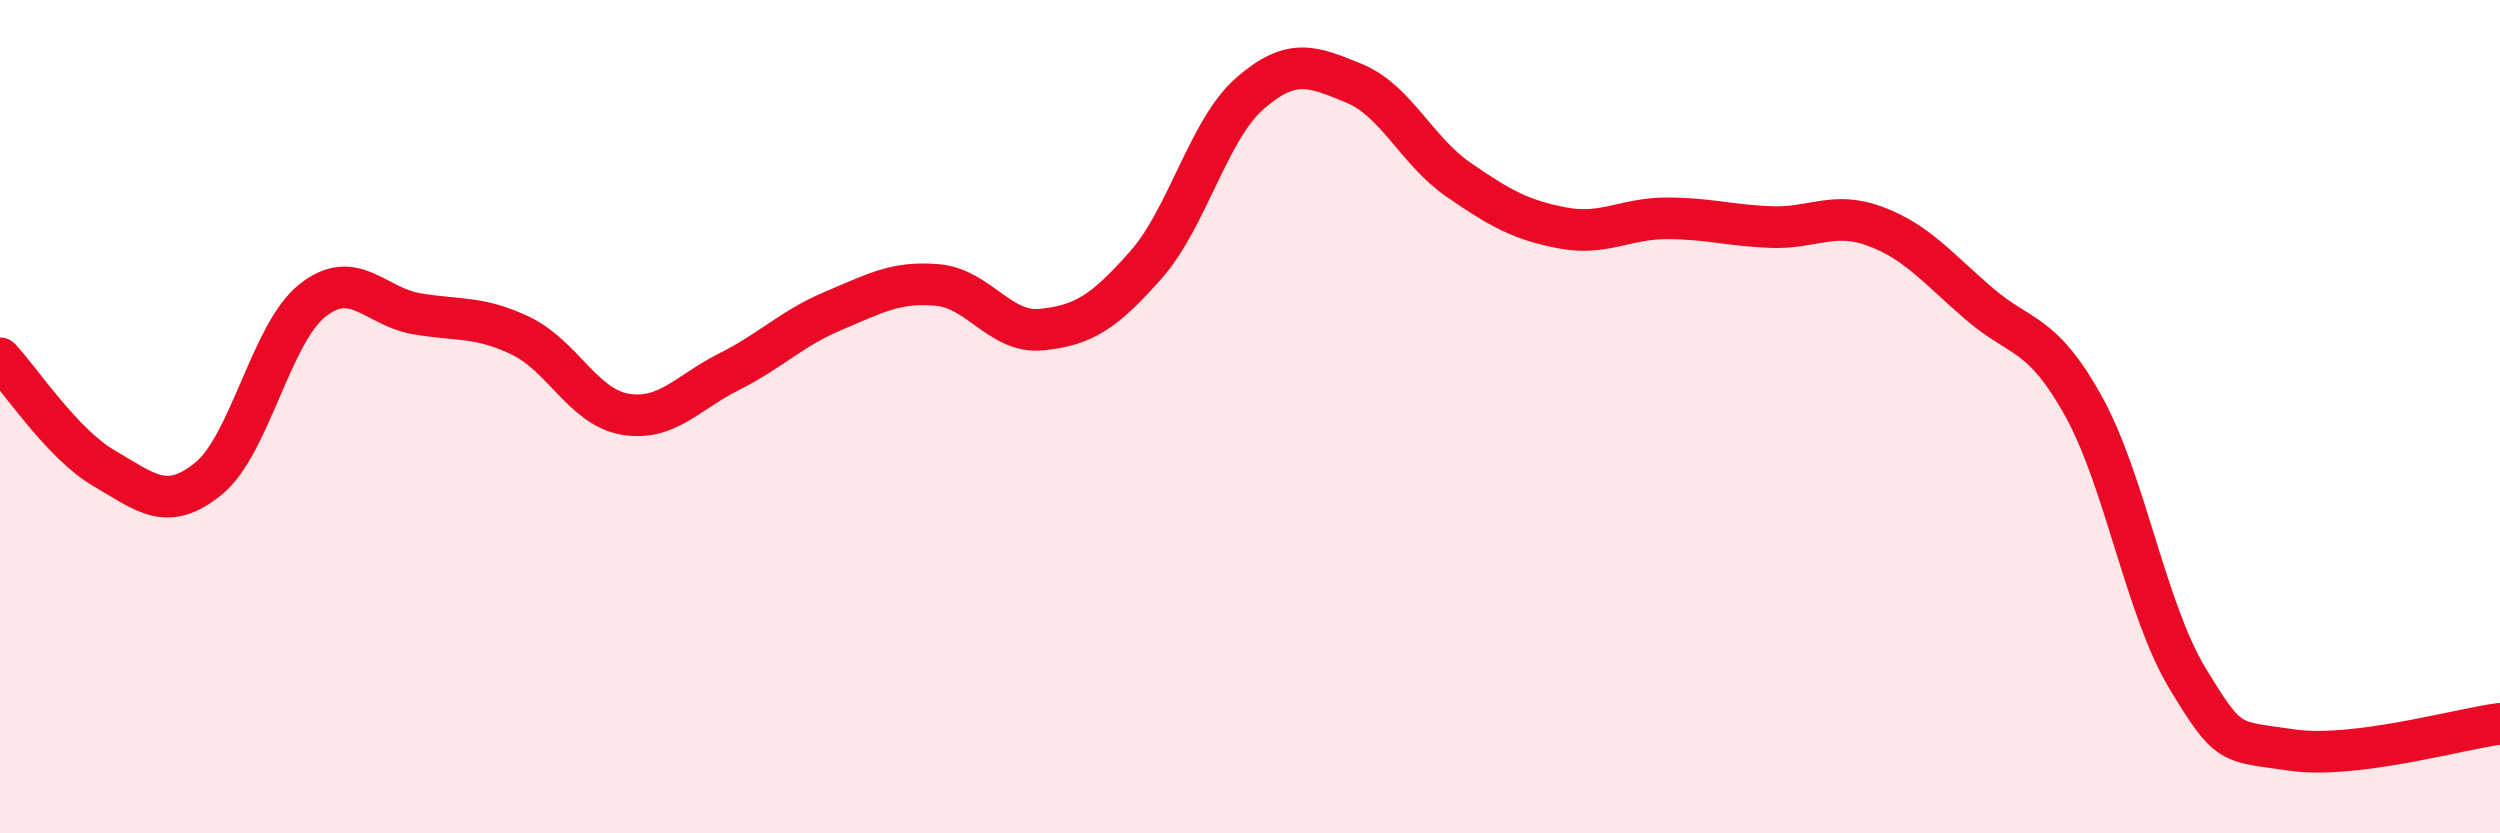 
    <svg width="60" height="20" viewBox="0 0 60 20" xmlns="http://www.w3.org/2000/svg">
      <path
        d="M 0,8.6 C 0.5,9.13 1.5,10.66 2.5,11.24 C 3.5,11.82 4,12.3 5,11.49 C 6,10.68 6.5,8 7.5,7.21 C 8.5,6.42 9,7.36 10,7.53 C 11,7.7 11.5,7.58 12.5,8.06 C 13.5,8.54 14,9.77 15,9.94 C 16,10.11 16.5,9.42 17.5,8.92 C 18.5,8.42 19,7.88 20,7.46 C 21,7.04 21.5,6.75 22.5,6.84 C 23.5,6.93 24,8.01 25,7.91 C 26,7.81 26.5,7.49 27.5,6.36 C 28.5,5.23 29,3.11 30,2.24 C 31,1.37 31.5,1.59 32.5,2 C 33.5,2.41 34,3.62 35,4.31 C 36,5 36.5,5.28 37.5,5.47 C 38.5,5.66 39,5.24 40,5.24 C 41,5.24 41.5,5.41 42.5,5.45 C 43.5,5.49 44,5.06 45,5.43 C 46,5.8 46.5,6.43 47.5,7.29 C 48.5,8.15 49,7.94 50,9.74 C 51,11.54 51.5,14.63 52.5,16.28 C 53.5,17.93 53.5,17.78 55,18 C 56.5,18.22 59,17.5 60,17.37L60 20L0 20Z"
        fill="#EB0A25"
        opacity="0.1"
        stroke-linecap="round"
        stroke-linejoin="round"
      />
      <path
        d="M 0,8.6 C 0.5,9.13 1.5,10.66 2.5,11.24 C 3.5,11.82 4,12.3 5,11.49 C 6,10.68 6.5,8 7.5,7.21 C 8.5,6.42 9,7.36 10,7.53 C 11,7.7 11.5,7.58 12.5,8.06 C 13.5,8.54 14,9.77 15,9.94 C 16,10.11 16.5,9.42 17.5,8.92 C 18.5,8.42 19,7.88 20,7.46 C 21,7.04 21.5,6.75 22.5,6.84 C 23.5,6.93 24,8.01 25,7.91 C 26,7.81 26.5,7.49 27.5,6.36 C 28.5,5.23 29,3.11 30,2.24 C 31,1.37 31.5,1.59 32.5,2 C 33.5,2.41 34,3.62 35,4.31 C 36,5 36.5,5.28 37.5,5.47 C 38.5,5.66 39,5.24 40,5.24 C 41,5.24 41.5,5.41 42.5,5.45 C 43.5,5.49 44,5.06 45,5.43 C 46,5.8 46.5,6.43 47.5,7.29 C 48.5,8.15 49,7.94 50,9.74 C 51,11.54 51.5,14.63 52.5,16.28 C 53.5,17.93 53.5,17.78 55,18 C 56.5,18.22 59,17.5 60,17.37"
        stroke="#EB0A25"
        stroke-width="1"
        fill="none"
        stroke-linecap="round"
        stroke-linejoin="round"
      />
    </svg>
  